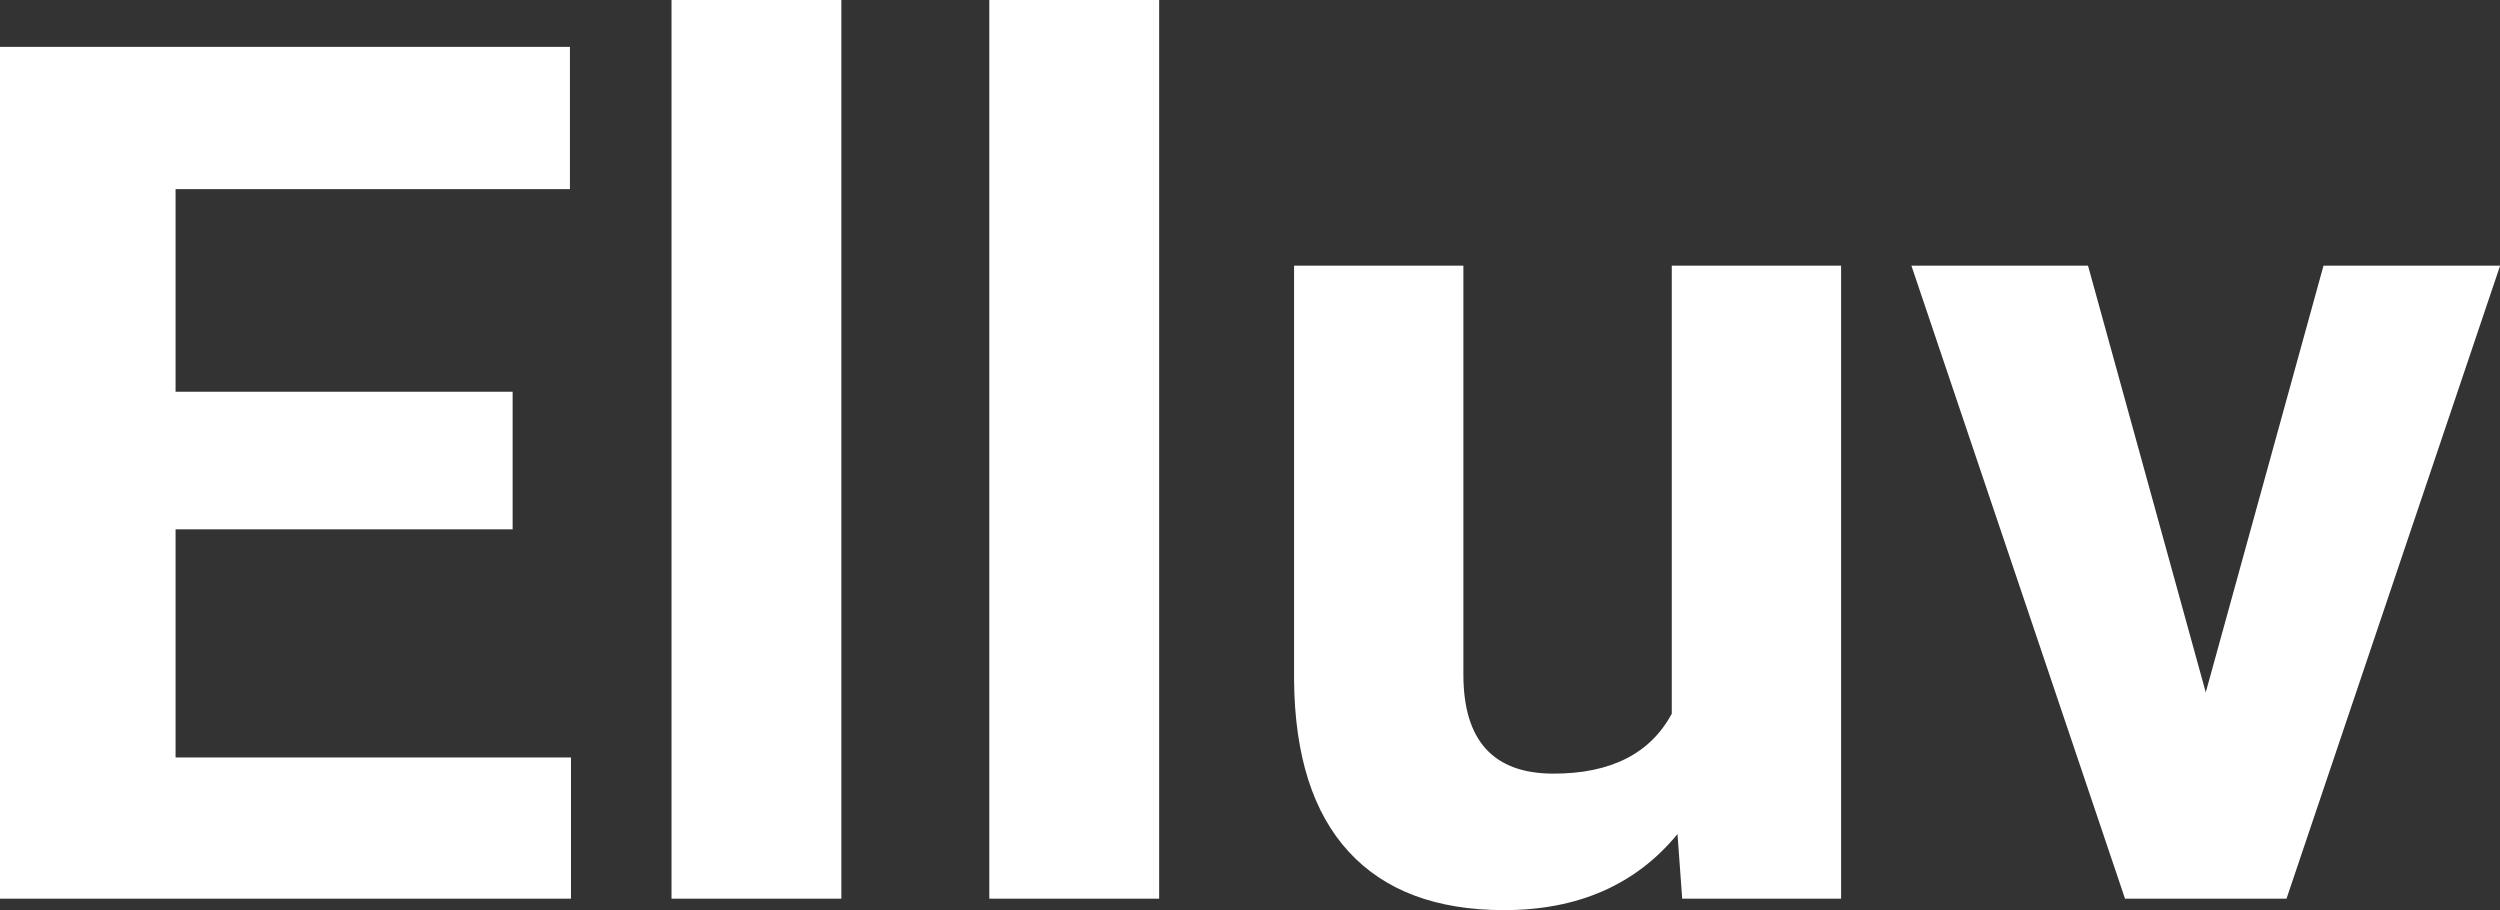 <?xml version="1.0" encoding="UTF-8" standalone="yes"?>
<svg xmlns="http://www.w3.org/2000/svg" width="100%" height="100%" viewBox="0 0 47.988 17.475" fill="#FFFFFF">
  <rect x="0" y="0" width="47.988" height="17.475" fill="#333333" stroke="none"/>
  <path d="M9.84 7.52L9.84 10.16L3.37 10.16L3.37 14.54L10.96 14.54L10.96 17.25L0 17.25L0 0.90L10.94 0.90L10.94 3.63L3.37 3.63L3.37 7.52L9.84 7.52ZM16.15 0L16.15 17.25L12.89 17.25L12.89 0L16.15 0ZM22.25 0L22.25 17.25L18.99 17.25L18.99 0L22.25 0ZM32.29 17.25L32.20 16.01Q31.00 17.47 28.87 17.47L28.87 17.47Q26.92 17.47 25.89 16.35Q24.86 15.23 24.84 13.06L24.84 13.06L24.84 5.10L28.09 5.10L28.09 12.95Q28.09 14.85 29.82 14.85L29.82 14.85Q31.47 14.85 32.09 13.70L32.09 13.70L32.09 5.10L35.34 5.10L35.34 17.25L32.29 17.25ZM40.08 5.10L42.34 13.29L44.60 5.10L47.99 5.10L43.89 17.25L40.79 17.25L36.69 5.10L40.08 5.10Z" preserveAspectRatio="none"/>
</svg>